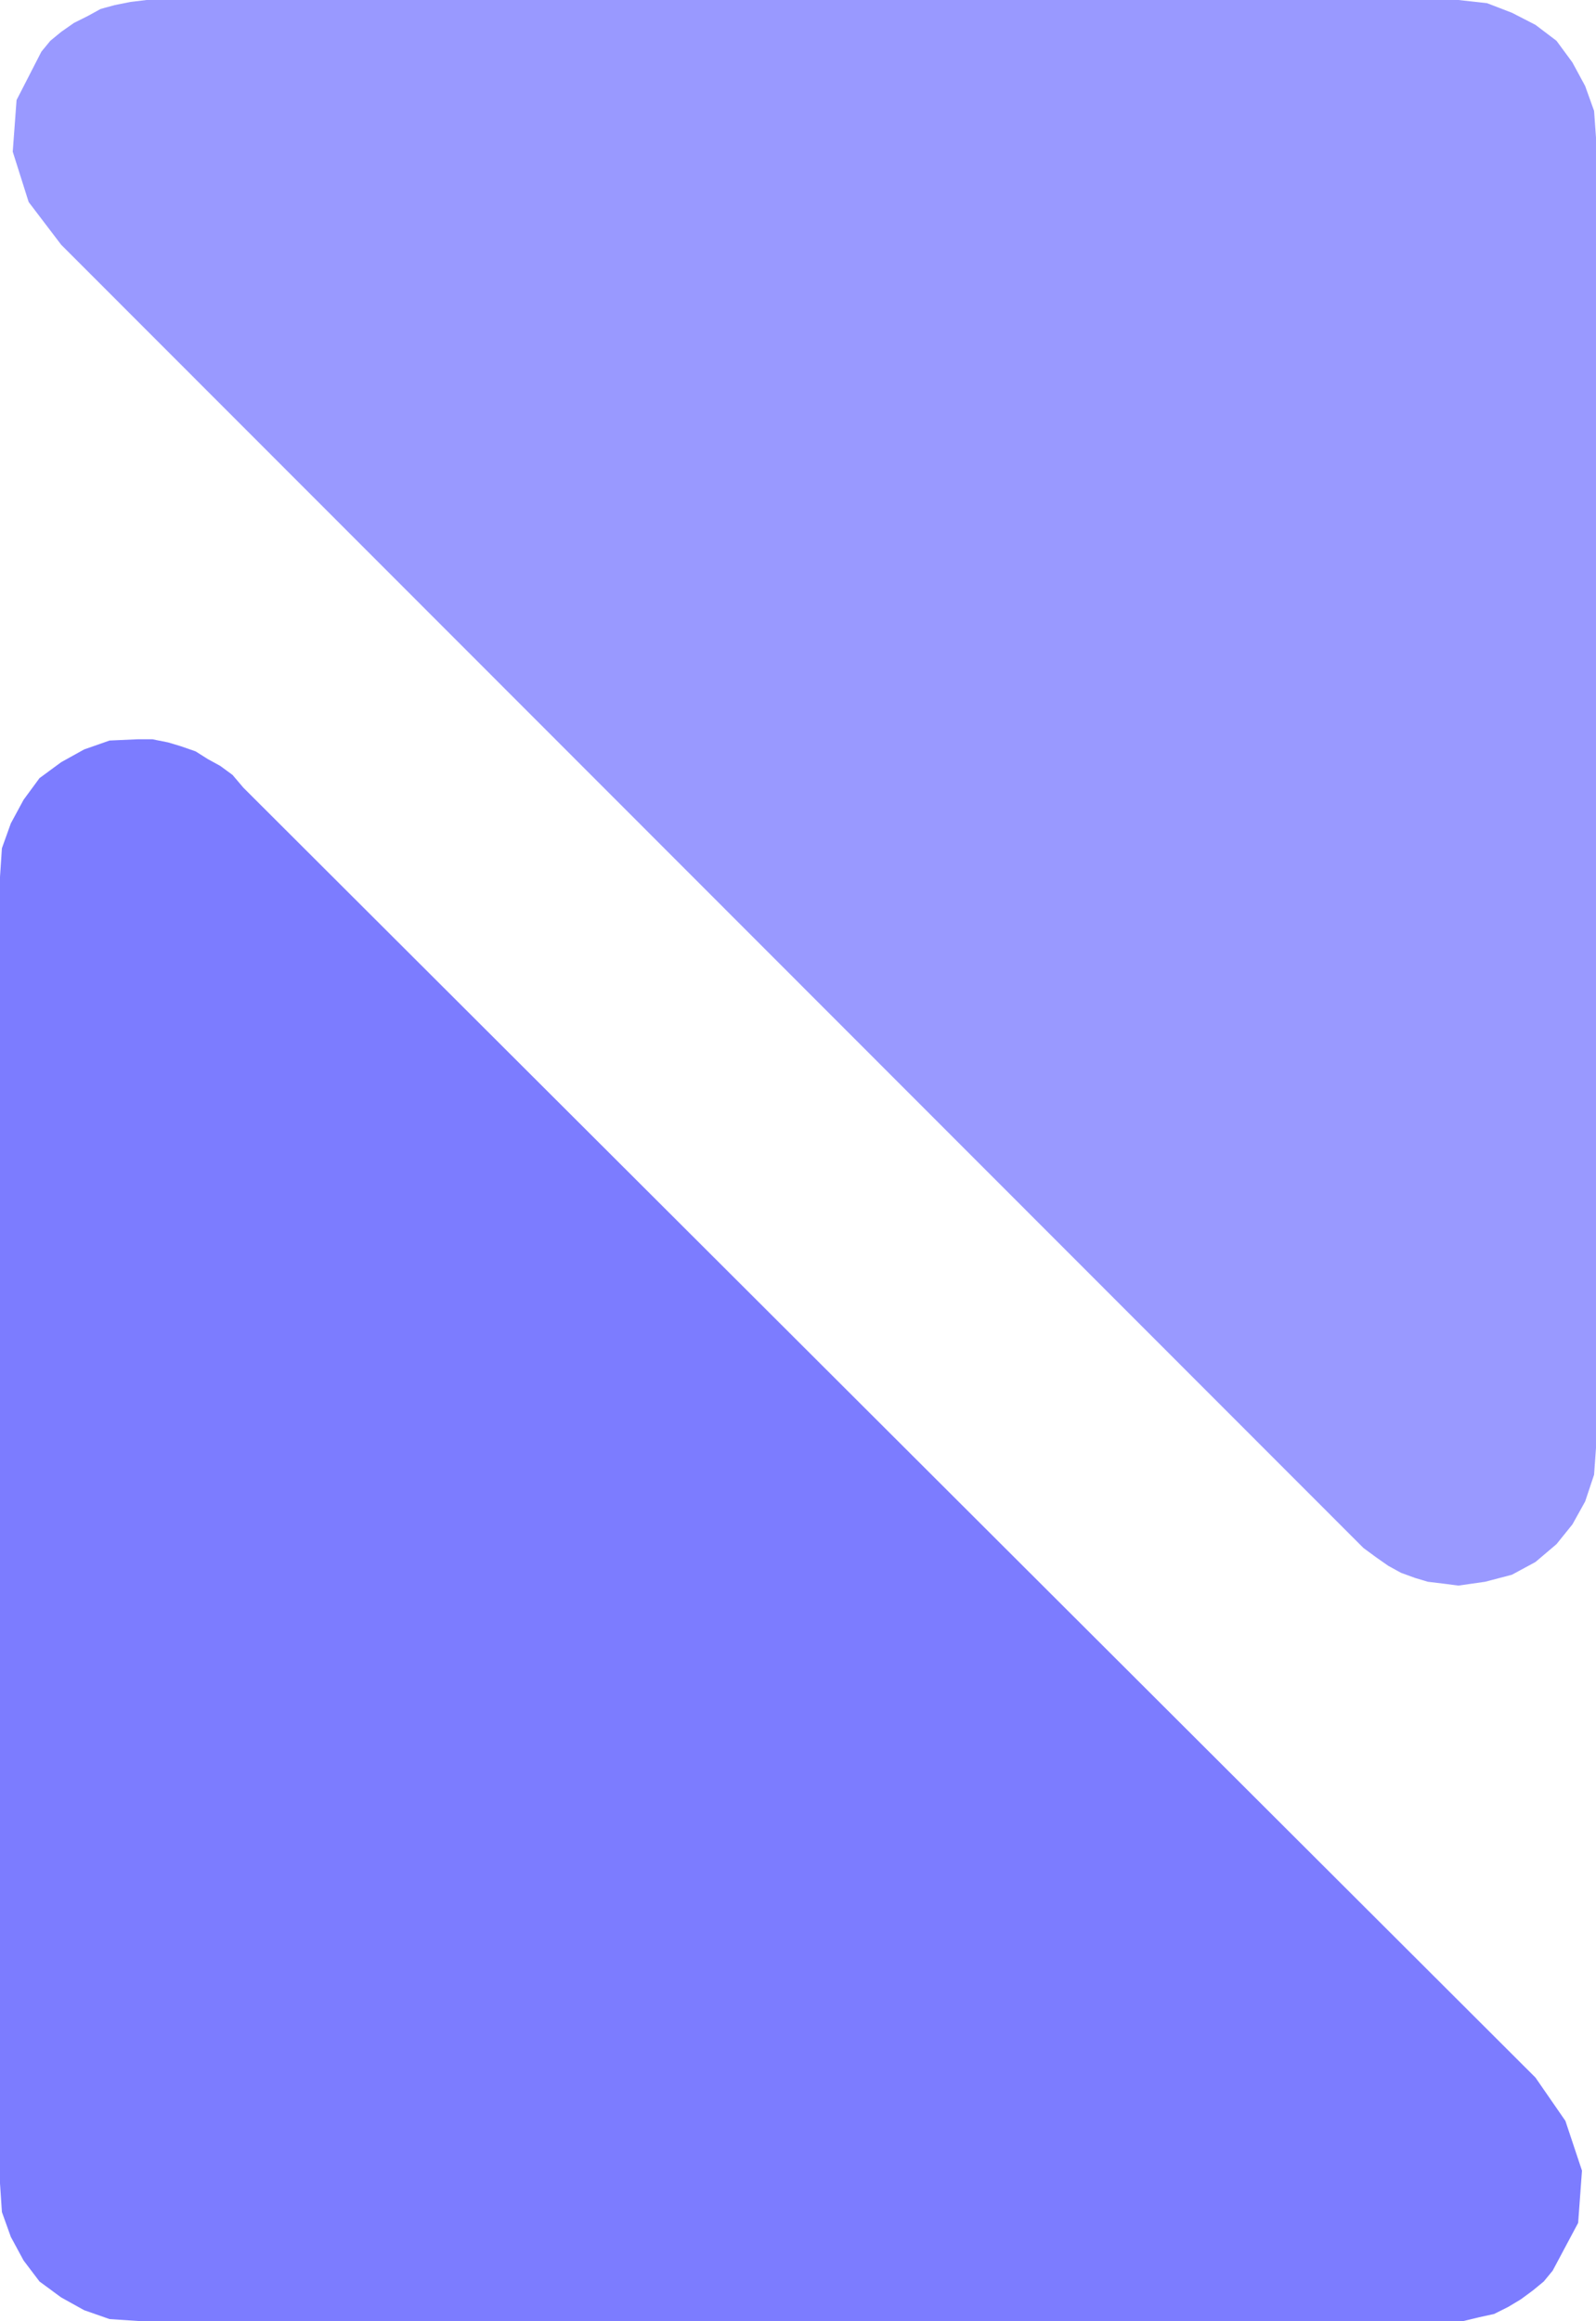 <?xml version="1.0" encoding="UTF-8" standalone="no"?>
<svg
   version="1.0"
   width="107.091mm"
   height="155.711mm"
   id="svg2"
   sodipodi:docname="Shape 592.wmf"
   xmlns:inkscape="http://www.inkscape.org/namespaces/inkscape"
   xmlns:sodipodi="http://sodipodi.sourceforge.net/DTD/sodipodi-0.dtd"
   xmlns="http://www.w3.org/2000/svg"
   xmlns:svg="http://www.w3.org/2000/svg">
  <sodipodi:namedview
     id="namedview2"
     pagecolor="#ffffff"
     bordercolor="#000000"
     borderopacity="0.25"
     inkscape:showpageshadow="2"
     inkscape:pageopacity="0.0"
     inkscape:pagecheckerboard="0"
     inkscape:deskcolor="#d1d1d1"
     inkscape:document-units="mm" />
  <defs
     id="defs1">
    <pattern
       id="WMFhbasepattern"
       patternUnits="userSpaceOnUse"
       width="6"
       height="6"
       x="0"
       y="0" />
  </defs>
  <path
     style="fill:#7c7cff;fill-opacity:1;fill-rule:evenodd;stroke:none"
     d="m 61.723,199.727 -2.747,-3.232 -3.07,-2.262 -3.232,-1.778 -3.07,-1.939 -3.716,-1.293 -3.232,-0.97 -4.039,-0.808 H 35.062 l -7.271,0.323 -6.463,2.262 -5.817,3.232 -5.494,4.04 -4.039,5.494 -3.232,5.979 -2.262,6.302 L 0,222.349 v 331.262 l 0.485,7.272 2.262,6.302 3.232,5.979 4.039,5.332 5.494,4.04 5.817,3.232 6.463,2.262 7.271,0.485 h 332.042 4.039 l 4.039,-0.97 3.716,-0.808 3.555,-1.778 3.232,-1.939 3.07,-2.262 2.747,-2.262 2.262,-2.747 6.463,-12.119 0.969,-13.25 -4.201,-12.604 -7.594,-10.988 z"
     id="path1" />
  <path
     style="fill:#9999ff;fill-opacity:1;fill-rule:evenodd;stroke:none"
     d="m 343.03,389.758 2.747,2.747 3.07,2.262 3.232,2.262 3.232,1.778 3.555,1.293 3.232,0.97 4.039,0.485 3.716,0.485 6.786,-0.97 6.786,-1.778 5.978,-3.232 5.332,-4.525 4.039,-5.009 3.232,-5.817 2.262,-6.787 0.485,-6.787 V 34.904 L 404.268,28.117 402.006,21.815 398.774,15.836 394.735,10.342 389.403,6.302 383.424,3.232 377.123,0.808 369.852,0 H 37.163 l -4.039,0.485 -4.039,0.808 -3.555,0.97 -3.232,1.778 -3.555,1.778 -3.232,2.262 -2.747,2.262 -2.262,2.747 -6.302,12.281 -0.969,13.089 4.039,12.766 8.24,10.827 z"
     id="path2" />
</svg>
